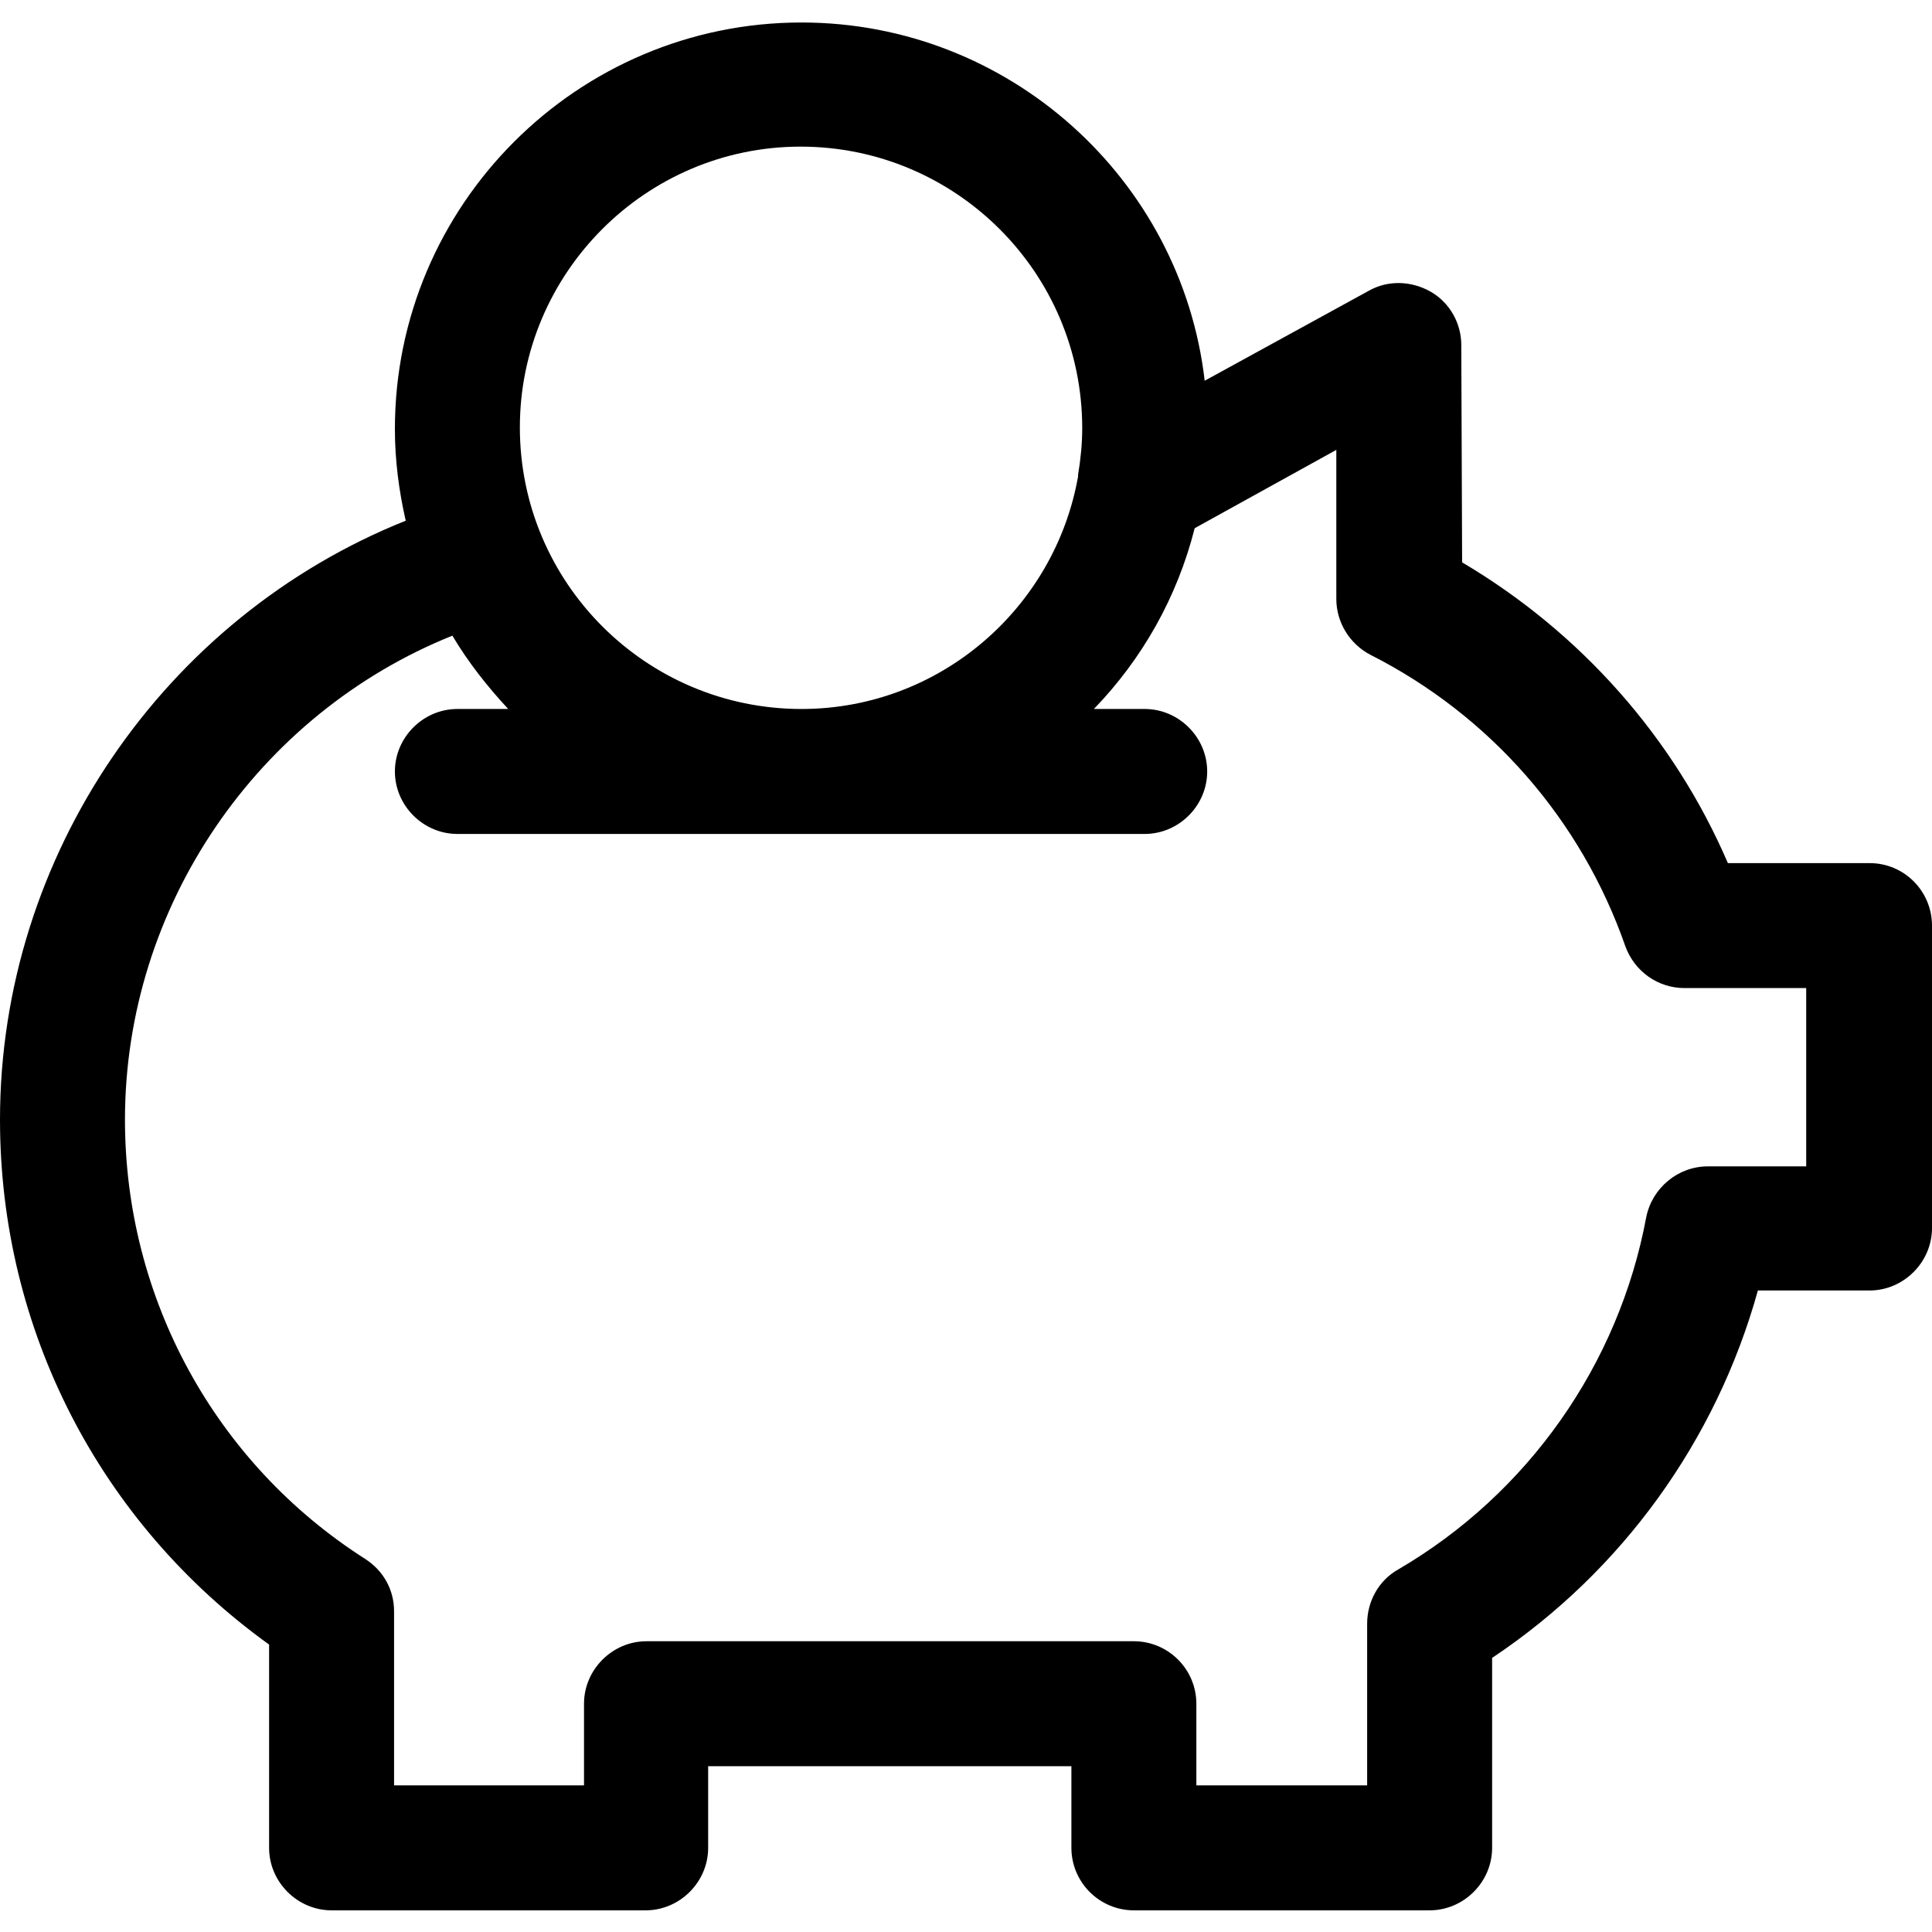 <svg xmlns="http://www.w3.org/2000/svg" viewBox="0 0 231.9 231.9"><path d="M224.4 103.6h-17c-6.5-15.1-17.7-27.7-31.9-36.1l-0.1-26.1c0-2.6-1.4-5.1-3.7-6.4 -2.3-1.3-5.1-1.4-7.4-0.1l-19.7 10.8c-2.8-24.2-23.5-43-48.4-43 -26.9 0-48.8 21.9-48.8 48.8 0 3.8 0.5 7.5 1.3 11C19.7 74.1 0 102.7 0 134.4c0 25.2 12 48.4 32.3 63v24.4c0 4.1 3.4 7.5 7.5 7.5h37.7c4.1 0 7.5-3.4 7.5-7.5l0-9.8h43.6l0 9.8c0 2 0.8 3.9 2.2 5.3 1.4 1.4 3.3 2.2 5.3 2.2h35.5c4.1 0 7.5-3.4 7.5-7.5v-22.8c15.6-10.4 26.9-26.1 31.9-44.1h13.4c4.1 0 7.5-3.4 7.5-7.5v-36.3C231.9 107 228.6 103.6 224.4 103.6zM96.1 17.6c18.6 0 33.8 15.1 33.8 33.8 0 1.9-0.2 3.8-0.5 5.6 0 0.1 0 0.2 0 0.2 -2.8 15.8-16.6 27.9-33.2 27.9 -18.6 0-33.8-15.1-33.8-33.8C62.4 32.8 77.5 17.6 96.1 17.6zM216.9 140h-11.9c-3.6 0-6.7 2.6-7.4 6.1 -3.3 17.7-14.2 33.2-29.8 42.3 -2.3 1.3-3.7 3.8-3.7 6.5v19.4h-20.5l0-9.8c0-2-0.8-3.9-2.2-5.3 -1.4-1.4-3.3-2.2-5.3-2.2H77.6c-4.1 0-7.5 3.4-7.5 7.5l0 9.8H47.3v-20.9c0-2.6-1.3-4.9-3.5-6.3C25.8 175.6 15 155.8 15 134.4c0-25.6 15.9-48.7 39.3-58.1 1.9 3.2 4.2 6.1 6.7 8.8h-6.1c-4.1 0-7.5 3.4-7.5 7.5 0 4.1 3.4 7.5 7.5 7.5h82.5c4.1 0 7.5-3.4 7.5-7.5 0-4.1-3.4-7.5-7.5-7.5h-6.1c5.8-6 10-13.4 12.1-21.7l17-9.4 0 17.9c0 2.8 1.6 5.4 4.1 6.7 14.4 7.3 25.3 19.8 30.6 35 1.1 3 3.9 5 7.1 5h14.6V140z"/></svg>